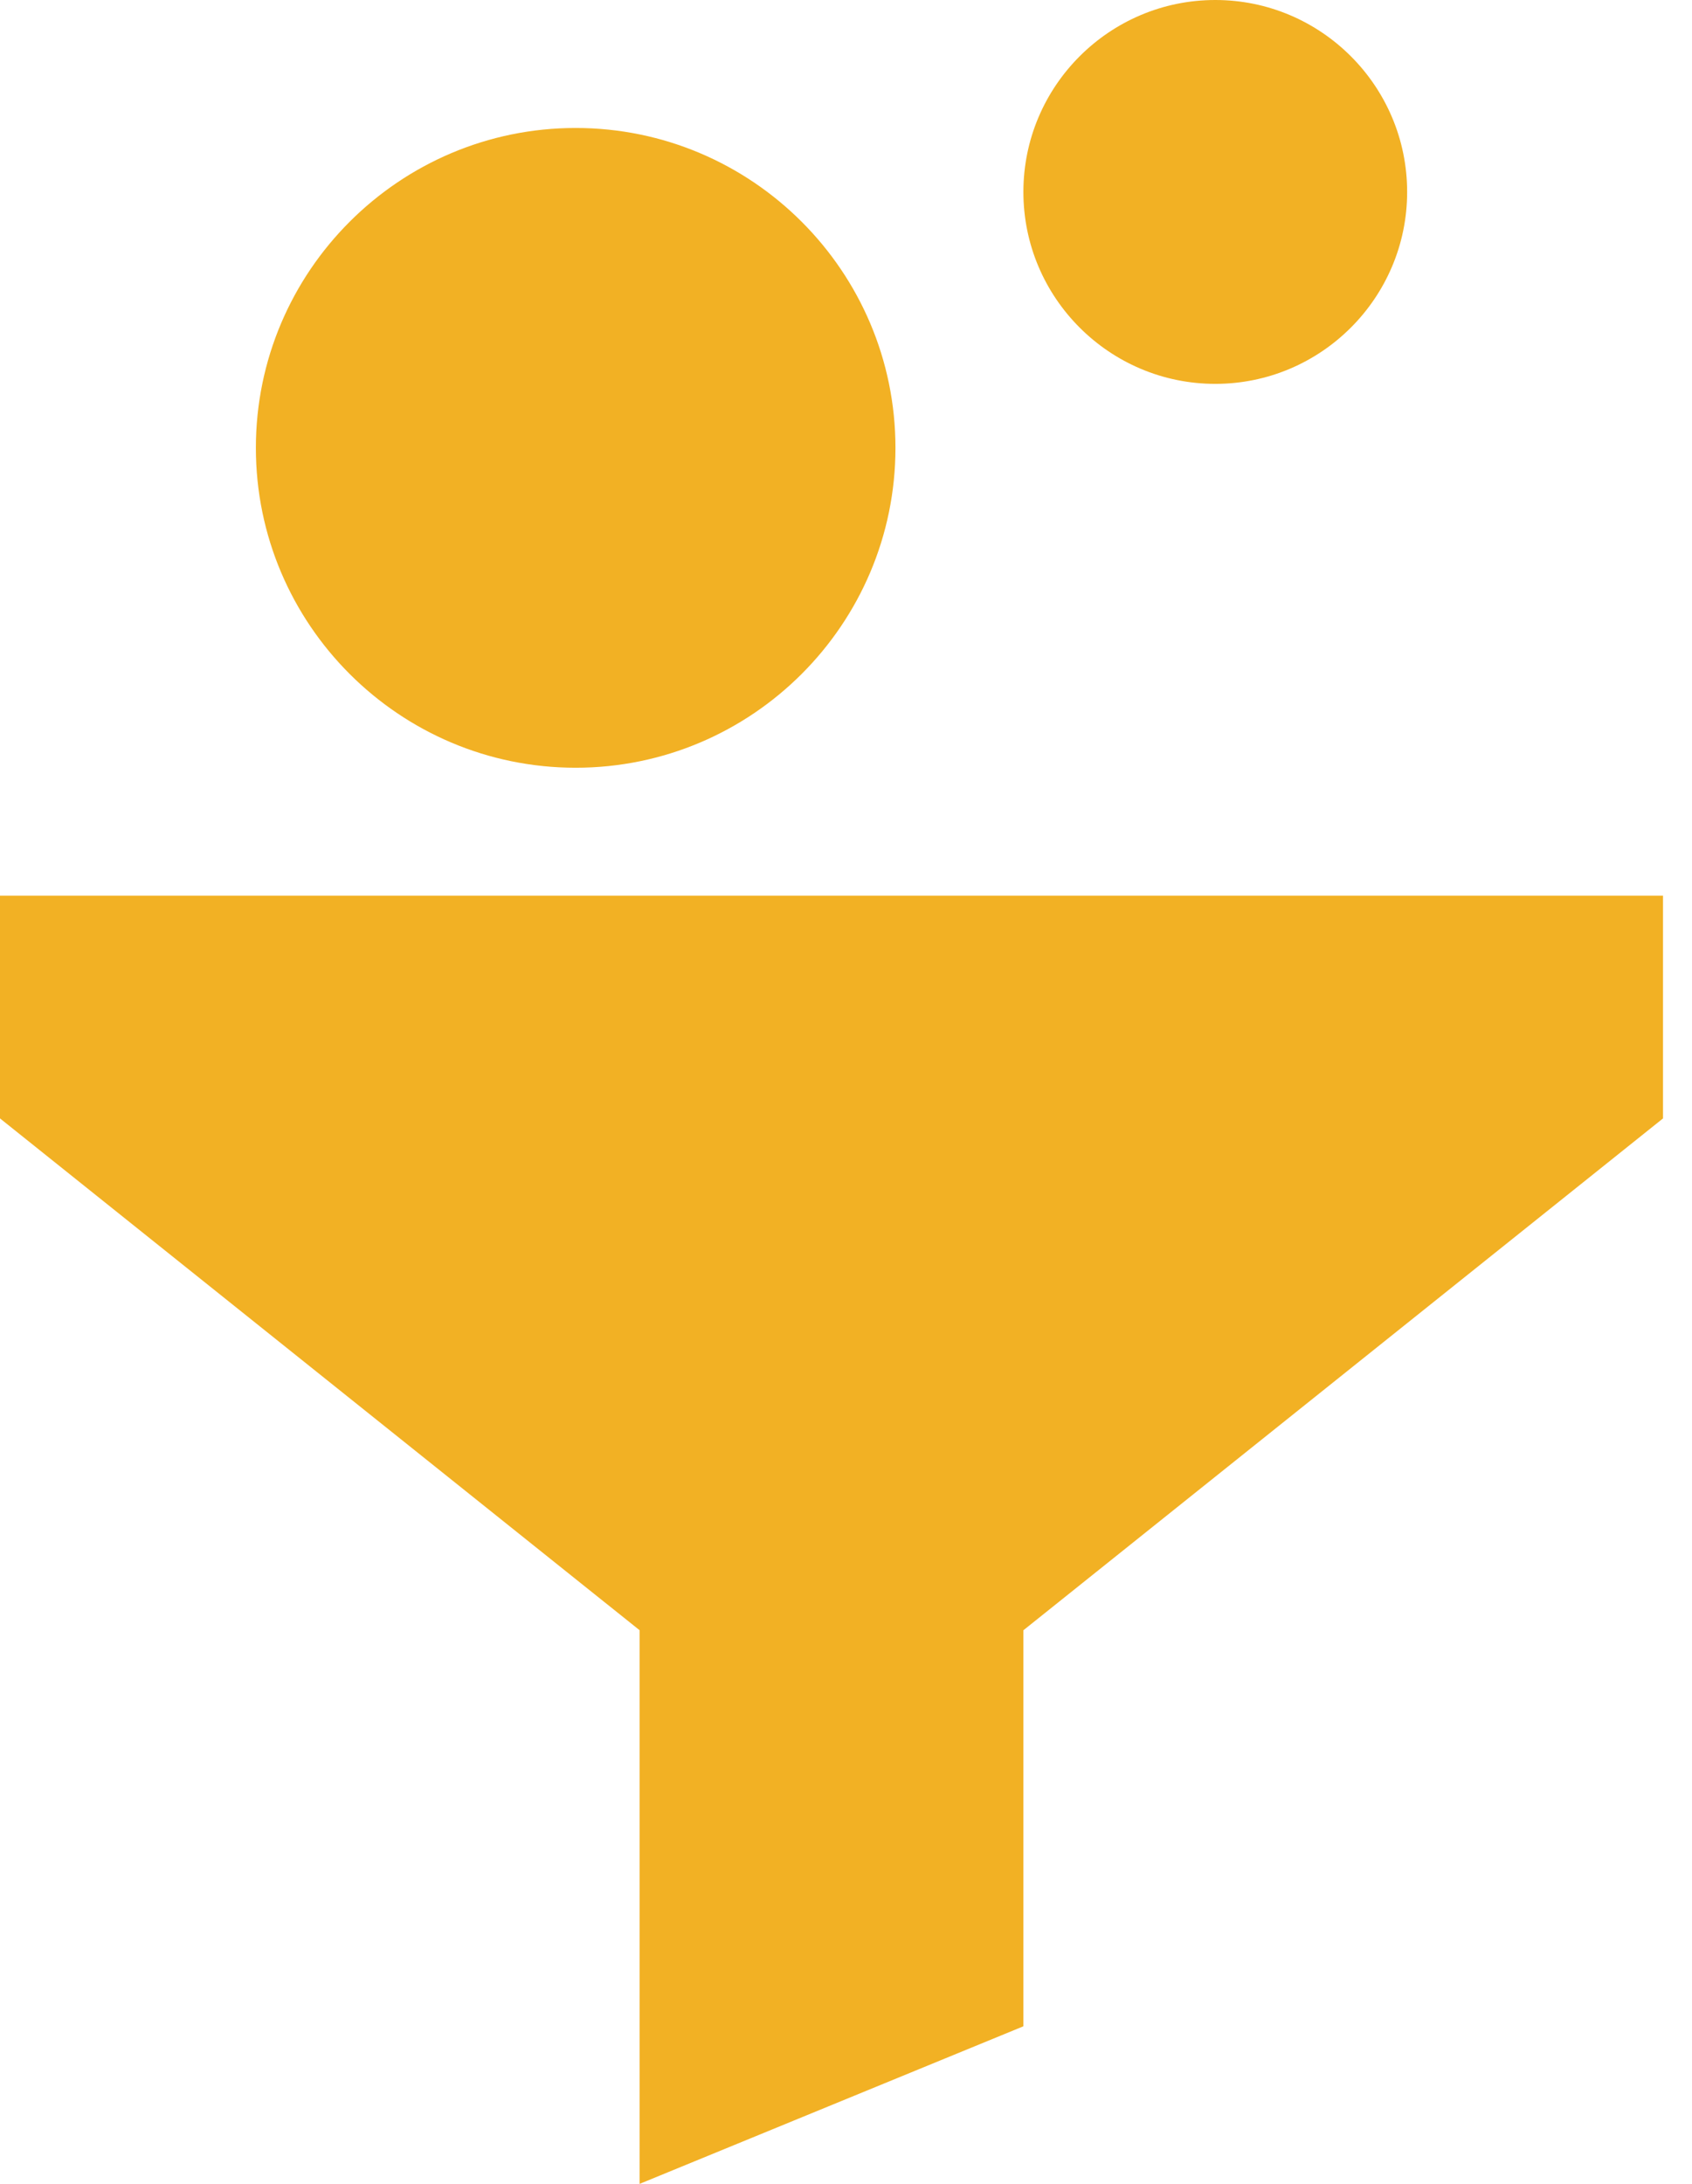 <svg width="31" height="40" viewBox="0 0 31 40" fill="none" xmlns="http://www.w3.org/2000/svg">
<path d="M11.719 40V29.86L0 20.485V16.406H30.469V20.485L18.75 29.86V37.114L11.719 40Z" fill="#F2B124"/>
<path d="M10.547 14.062C7.316 14.062 4.688 11.434 4.688 8.203C4.688 4.972 7.316 2.344 10.547 2.344C13.778 2.344 16.406 4.972 16.406 8.203C16.406 11.434 13.778 14.062 10.547 14.062Z" fill="#F2B124"/>
<path d="M22.266 7.031C20.327 7.031 18.75 5.454 18.75 3.516C18.75 1.577 20.327 0 22.266 0C24.204 0 25.781 1.577 25.781 3.516C25.781 5.454 24.204 7.031 22.266 7.031Z" fill="#F2B124"/>
</svg>
